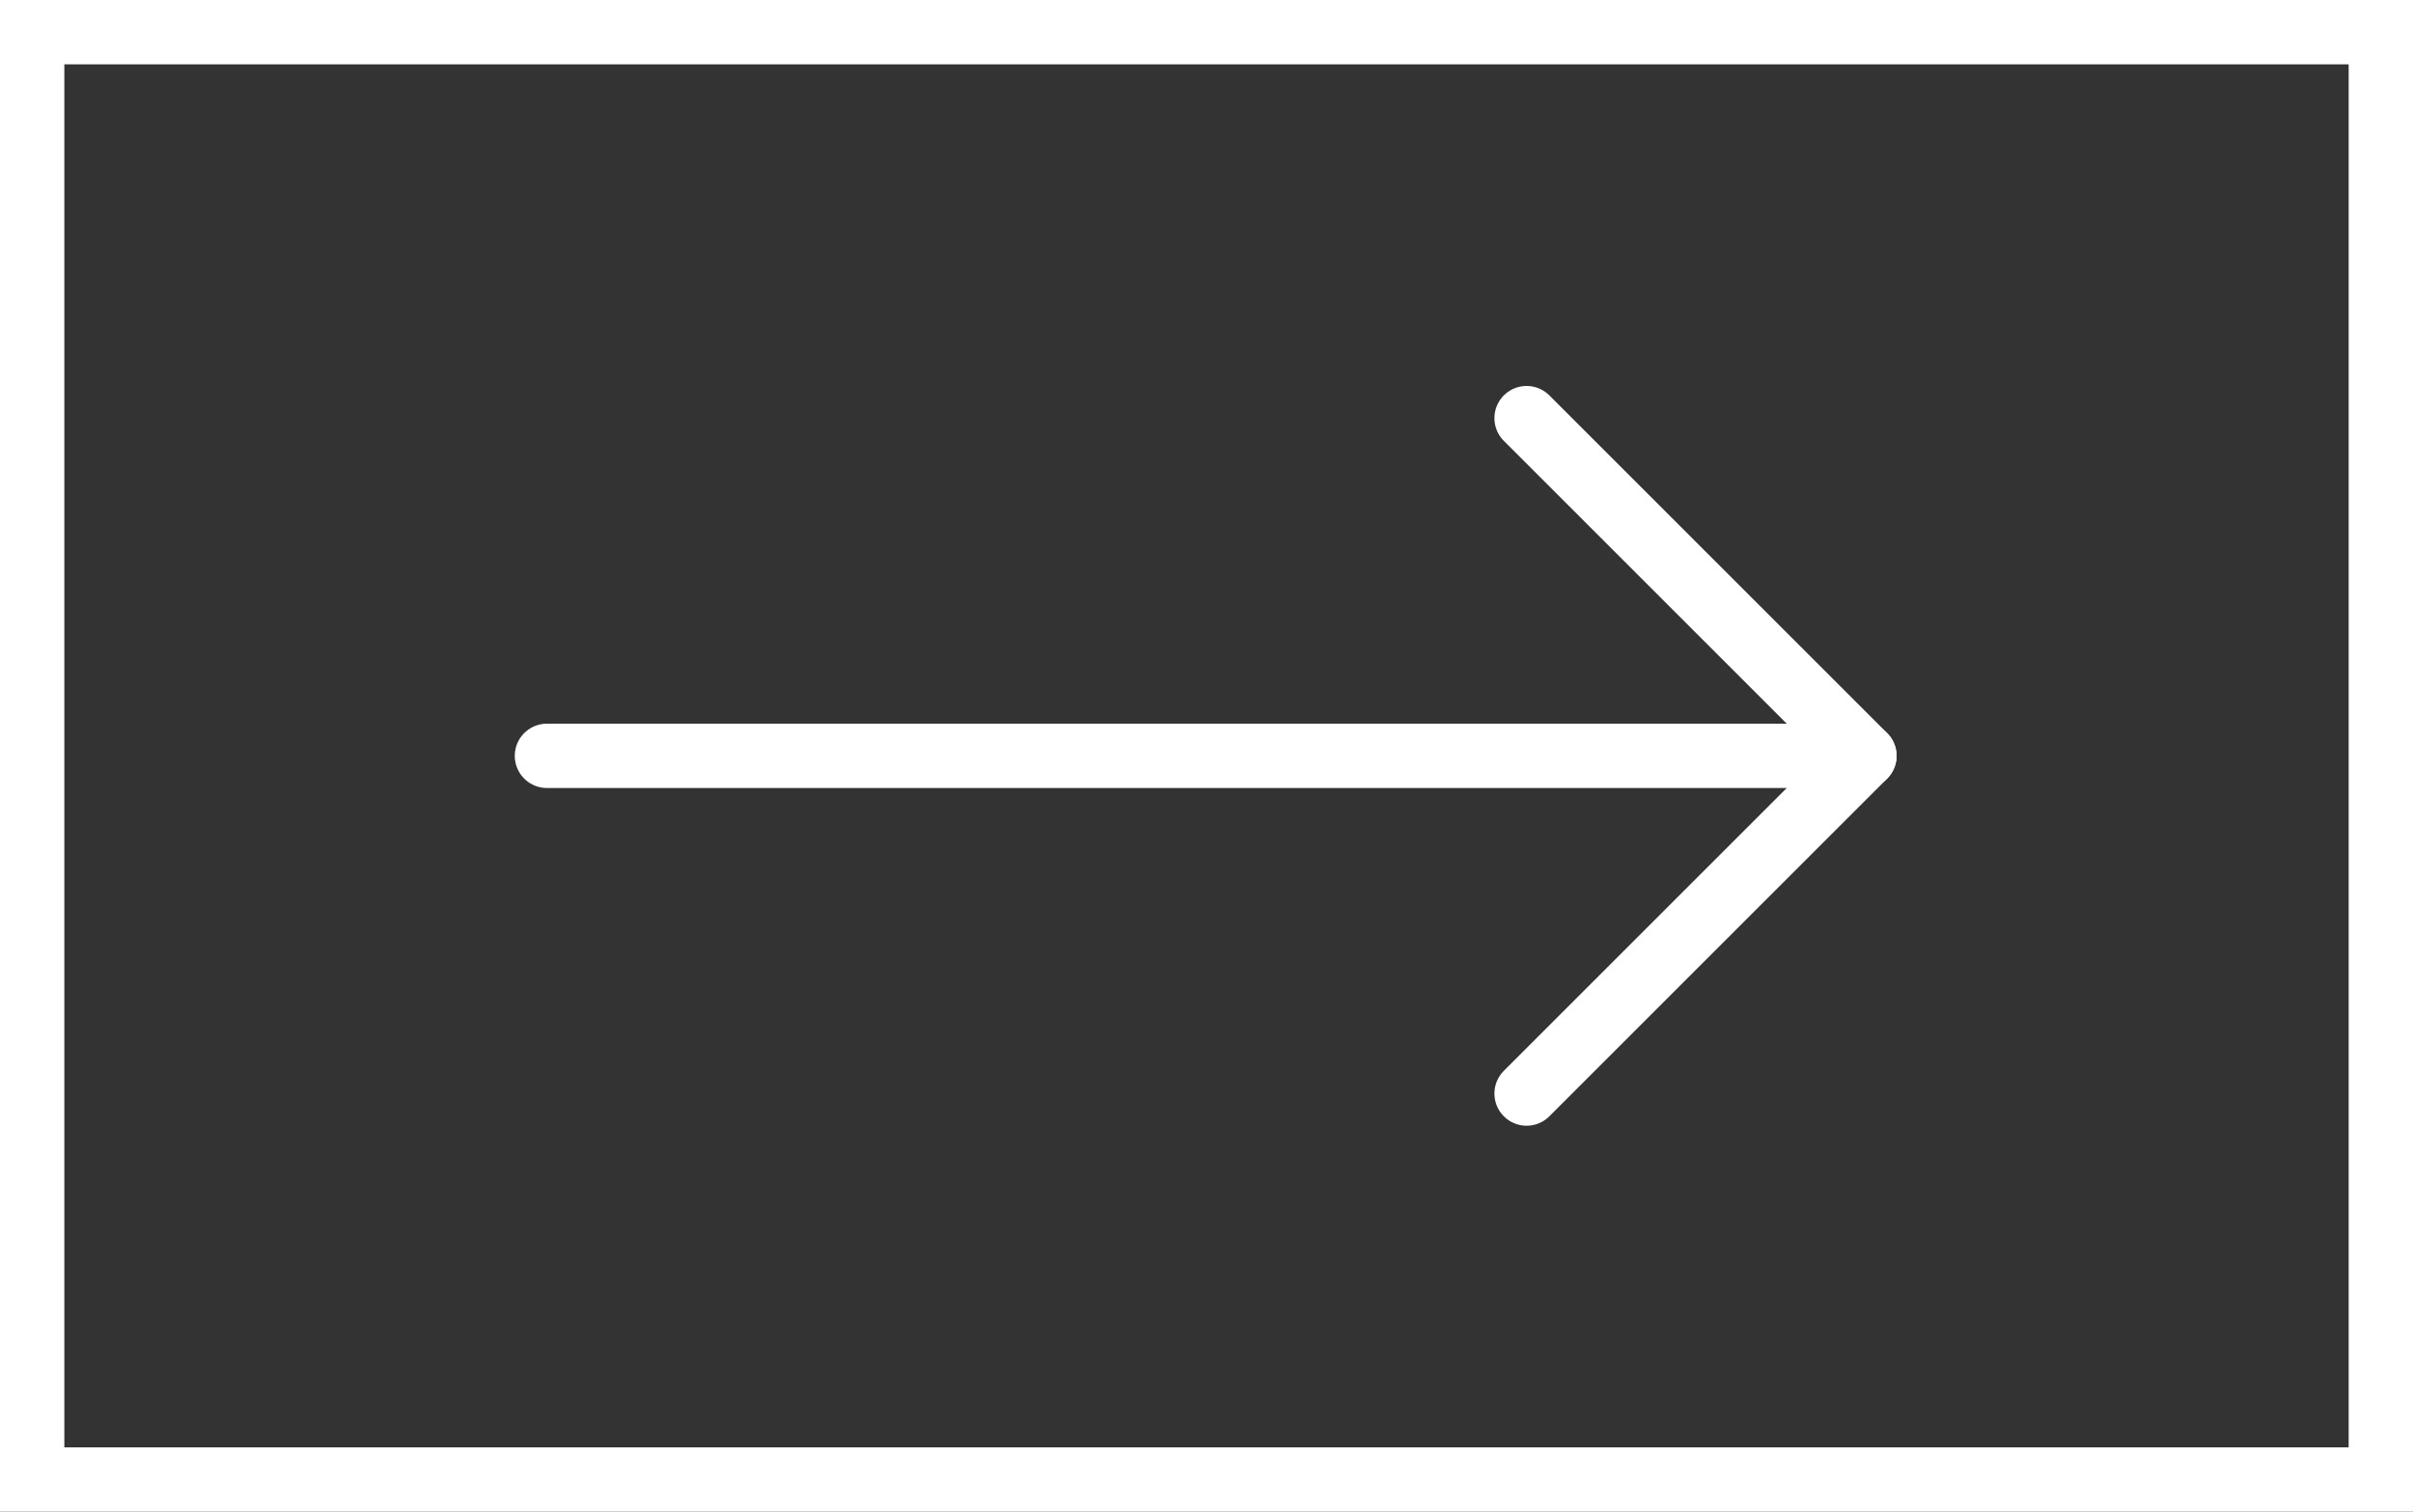 <svg xmlns="http://www.w3.org/2000/svg" width="75" height="47" viewBox="0 0 75 47"><rect x="0" y="0" width="75" height="47" fill="#333333" stroke="none"/><defs><style>.a,.b,.d{fill:none;}.a,.b{stroke:#fff;stroke-width:2px;}.b{stroke-linecap:round;stroke-linejoin:round;}.c{stroke:none;}</style></defs><g transform="translate(-3280 -1732)"><g class="a" transform="translate(3280 1779) rotate(-90)"><rect class="c" width="47" height="75"/><rect class="d" x="1" y="1" width="45" height="73"/></g><g transform="translate(3309.449 1773.5) rotate(-90)"><path class="b" d="M18,7.5V48.449" transform="translate(0 -19.949)"/><path class="b" d="M28.5,18,18,28.5,7.5,18"/></g></g></svg>